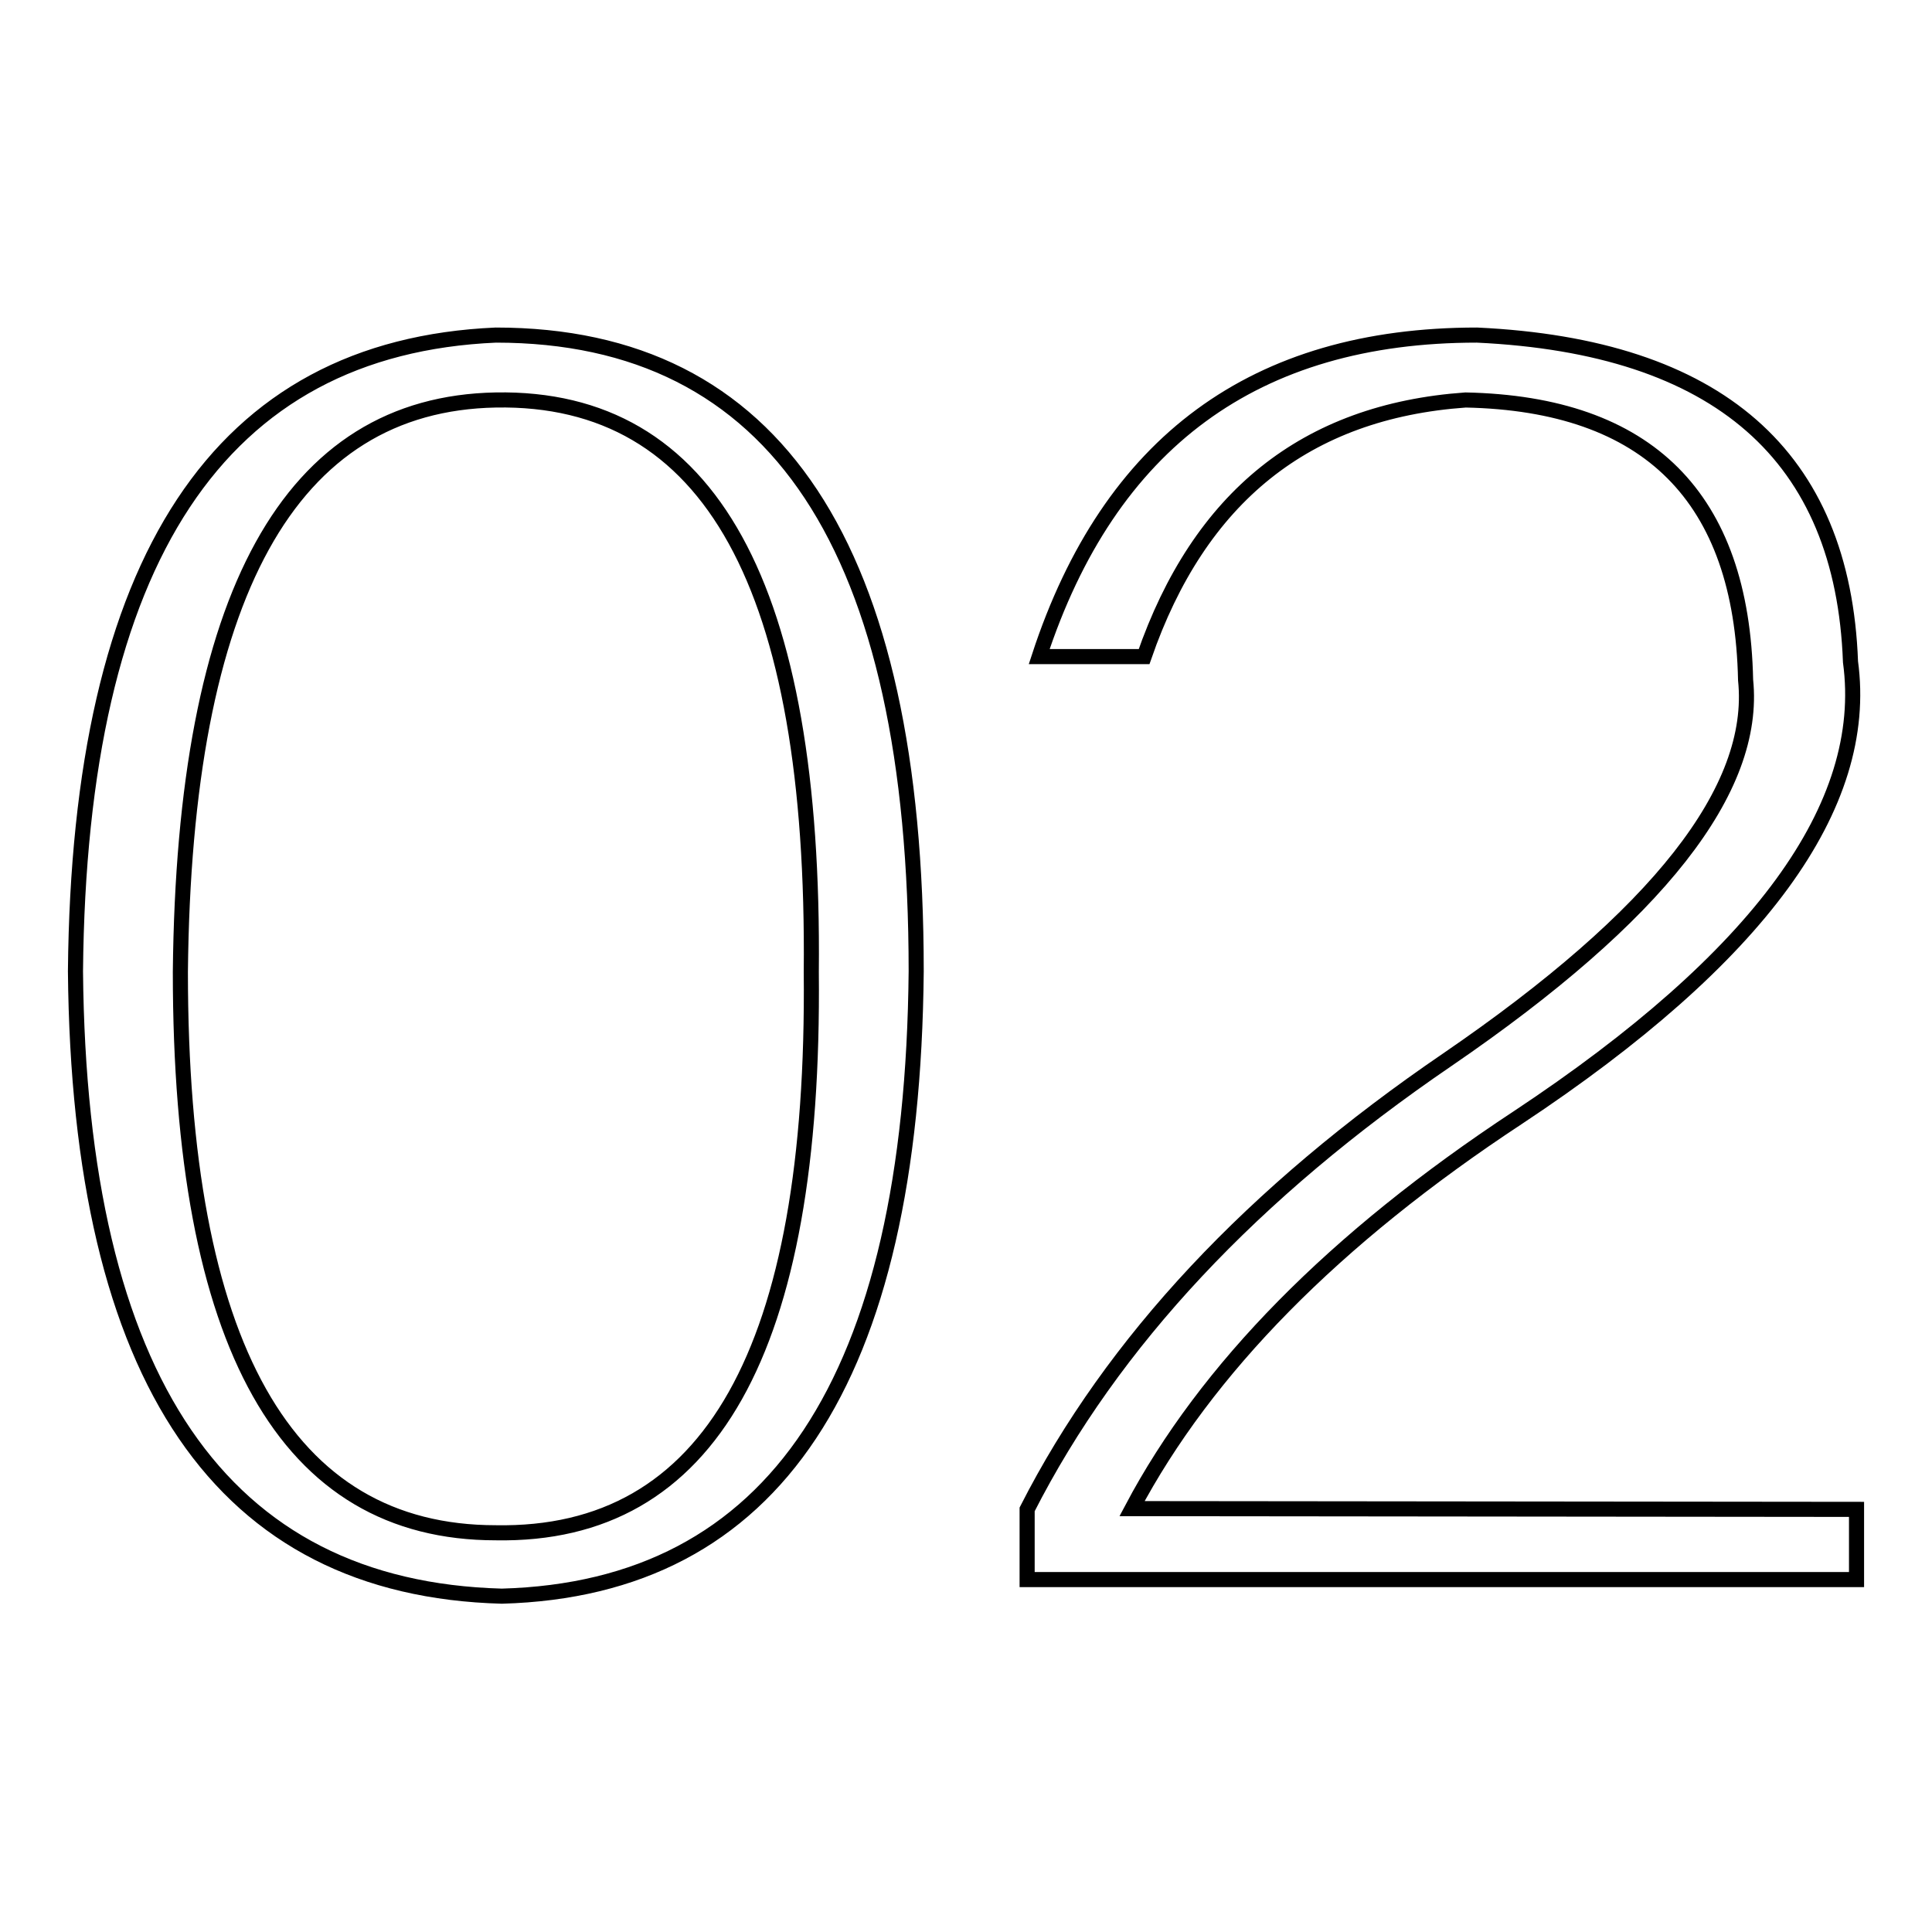 <?xml version="1.0" encoding="utf-8"?>
<!-- Svg Vector Icons : http://www.onlinewebfonts.com/icon -->
<!DOCTYPE svg PUBLIC "-//W3C//DTD SVG 1.1//EN" "http://www.w3.org/Graphics/SVG/1.1/DTD/svg11.dtd">
<svg version="1.1" xmlns="http://www.w3.org/2000/svg" xmlns:xlink="http://www.w3.org/1999/xlink" x="0px" y="0px" viewBox="0 0 256 256" enable-background="new 0 0 256 256" xml:space="preserve">
<g> <path stroke-width="2" fill-opacity="0" stroke="#000000"  d="M65.7,44.4c37.1,0,55.7,28.1,55.7,84.3c-0.5,54.2-18.8,81.8-54.9,82.8c-37.1-1-56-28.6-56.5-82.8 C10.5,74.1,29.1,46,65.7,44.4L65.7,44.4z M65.7,203.1c28.4,0.5,42.3-24.2,41.8-74.3c0.5-51.1-13.4-76.3-41.8-75.8 c-27.3,0.5-41.3,25.8-41.8,75.8C23.9,178.3,37.9,203.1,65.7,203.1z M246,200v9.3H136.1V200c11.3-22.2,29.9-42,55.7-59.6 c27.9-19.1,41-35.8,39.5-50.3c-0.5-24.2-12.9-36.6-37.1-37.1c-21.2,1.5-35.3,12.9-42.6,34h-13.9c9.3-28.4,28.6-42.6,58-42.6 c32,1.5,48.5,16,49.5,43.3c2.6,19.1-12.1,39.2-44.1,60.4c-24.3,16-41.3,33.3-51.1,51.8L246,200L246,200z"/></g>
</svg>
